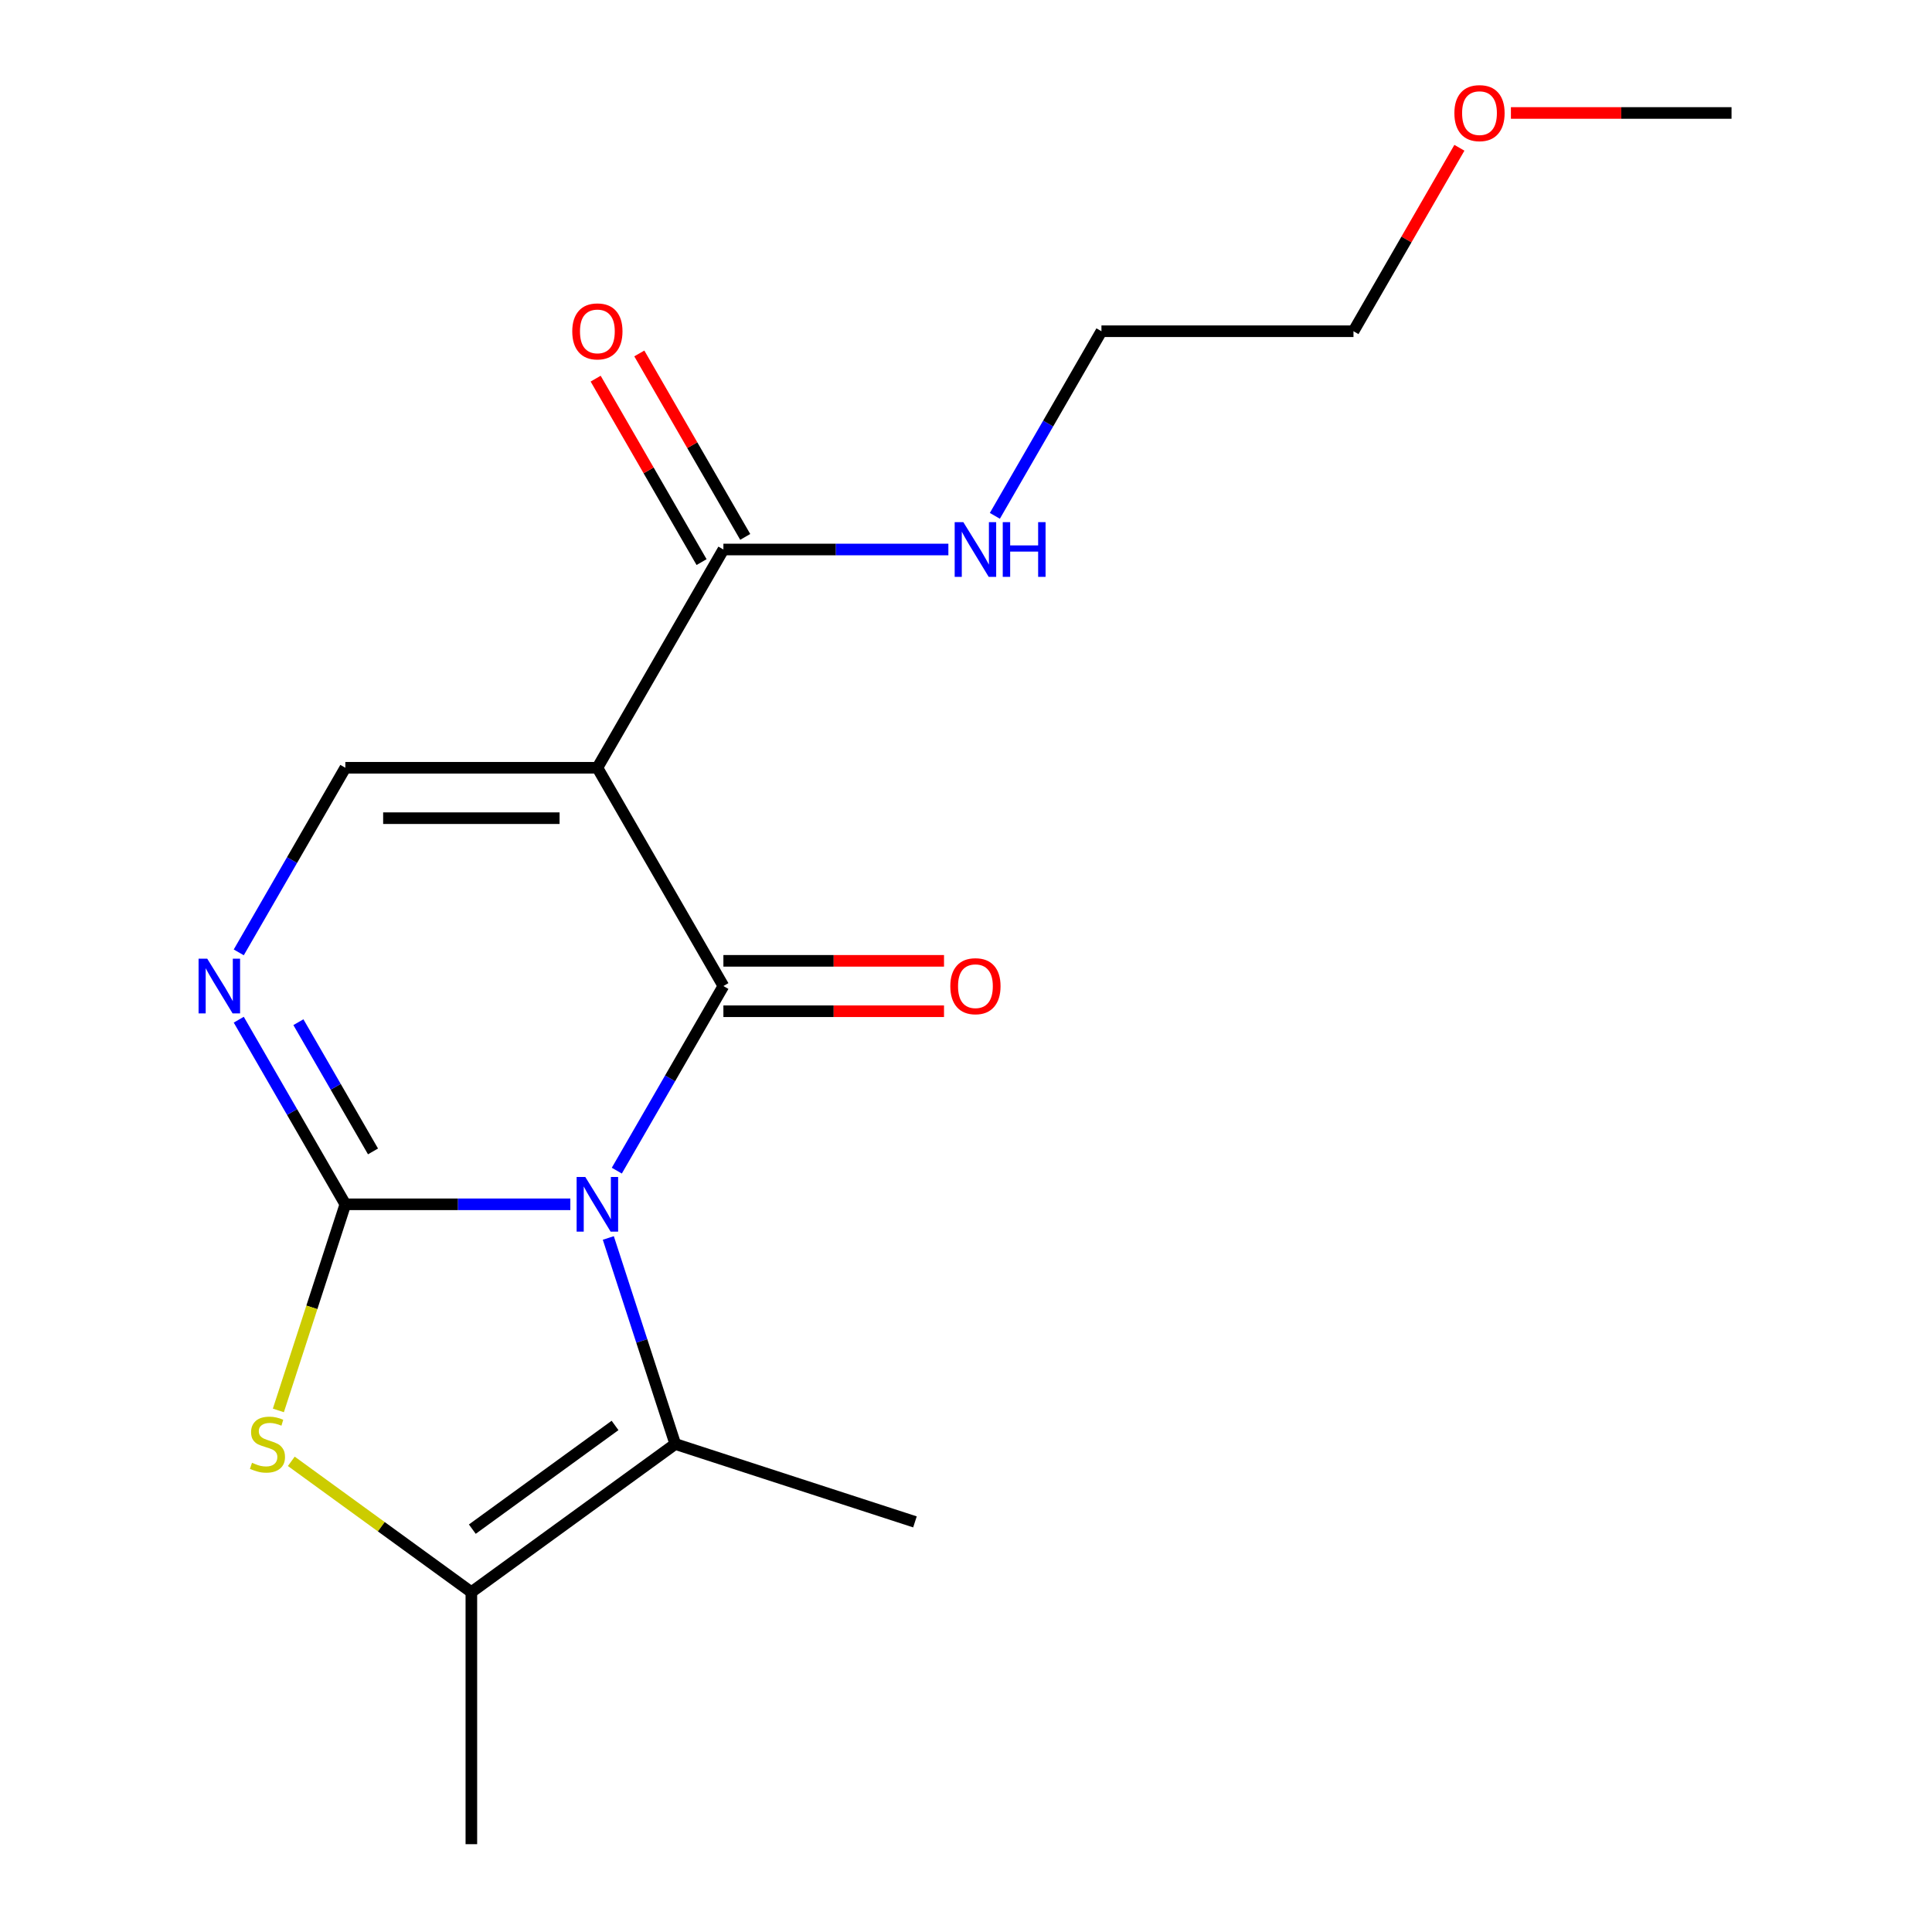 <?xml version='1.0' encoding='iso-8859-1'?>
<svg version='1.1' baseProfile='full'
              xmlns='http://www.w3.org/2000/svg'
                      xmlns:rdkit='http://www.rdkit.org/xml'
                      xmlns:xlink='http://www.w3.org/1999/xlink'
                  xml:space='preserve'
width='1000px' height='1000px' viewBox='0 0 1000 1000'>
<!-- END OF HEADER -->
<rect style='opacity:1.0;fill:#FFFFFF;stroke:none' width='1000' height='1000' x='0' y='0'> </rect>
<path class='bond-0' d='M 295.201,623.347 L 236.975,623.347' style='fill:none;fill-rule:evenodd;stroke:#0000FF;stroke-width:6px;stroke-linecap:butt;stroke-linejoin:miter;stroke-opacity:1' />
<path class='bond-0' d='M 236.975,623.347 L 178.749,623.347' style='fill:none;fill-rule:evenodd;stroke:#000000;stroke-width:6px;stroke-linecap:butt;stroke-linejoin:miter;stroke-opacity:1' />
<path class='bond-1' d='M 319.26,605.925 L 346.844,558.148' style='fill:none;fill-rule:evenodd;stroke:#0000FF;stroke-width:6px;stroke-linecap:butt;stroke-linejoin:miter;stroke-opacity:1' />
<path class='bond-1' d='M 346.844,558.148 L 374.428,510.371' style='fill:none;fill-rule:evenodd;stroke:#000000;stroke-width:6px;stroke-linecap:butt;stroke-linejoin:miter;stroke-opacity:1' />
<path class='bond-3' d='M 314.862,640.768 L 332.188,694.091' style='fill:none;fill-rule:evenodd;stroke:#0000FF;stroke-width:6px;stroke-linecap:butt;stroke-linejoin:miter;stroke-opacity:1' />
<path class='bond-3' d='M 332.188,694.091 L 349.514,747.415' style='fill:none;fill-rule:evenodd;stroke:#000000;stroke-width:6px;stroke-linecap:butt;stroke-linejoin:miter;stroke-opacity:1' />
<path class='bond-4' d='M 178.749,623.347 L 161.417,676.69' style='fill:none;fill-rule:evenodd;stroke:#000000;stroke-width:6px;stroke-linecap:butt;stroke-linejoin:miter;stroke-opacity:1' />
<path class='bond-4' d='M 161.417,676.69 L 144.085,730.033' style='fill:none;fill-rule:evenodd;stroke:#CCCC00;stroke-width:6px;stroke-linecap:butt;stroke-linejoin:miter;stroke-opacity:1' />
<path class='bond-5' d='M 178.749,623.347 L 151.165,575.57' style='fill:none;fill-rule:evenodd;stroke:#000000;stroke-width:6px;stroke-linecap:butt;stroke-linejoin:miter;stroke-opacity:1' />
<path class='bond-5' d='M 151.165,575.57 L 123.581,527.793' style='fill:none;fill-rule:evenodd;stroke:#0000FF;stroke-width:6px;stroke-linecap:butt;stroke-linejoin:miter;stroke-opacity:1' />
<path class='bond-5' d='M 193.069,595.968 L 173.76,562.524' style='fill:none;fill-rule:evenodd;stroke:#000000;stroke-width:6px;stroke-linecap:butt;stroke-linejoin:miter;stroke-opacity:1' />
<path class='bond-5' d='M 173.76,562.524 L 154.451,529.081' style='fill:none;fill-rule:evenodd;stroke:#0000FF;stroke-width:6px;stroke-linecap:butt;stroke-linejoin:miter;stroke-opacity:1' />
<path class='bond-2' d='M 374.428,510.371 L 309.202,397.396' style='fill:none;fill-rule:evenodd;stroke:#000000;stroke-width:6px;stroke-linecap:butt;stroke-linejoin:miter;stroke-opacity:1' />
<path class='bond-9' d='M 374.428,523.417 L 431.524,523.417' style='fill:none;fill-rule:evenodd;stroke:#000000;stroke-width:6px;stroke-linecap:butt;stroke-linejoin:miter;stroke-opacity:1' />
<path class='bond-9' d='M 431.524,523.417 L 488.62,523.417' style='fill:none;fill-rule:evenodd;stroke:#FF0000;stroke-width:6px;stroke-linecap:butt;stroke-linejoin:miter;stroke-opacity:1' />
<path class='bond-9' d='M 374.428,497.326 L 431.524,497.326' style='fill:none;fill-rule:evenodd;stroke:#000000;stroke-width:6px;stroke-linecap:butt;stroke-linejoin:miter;stroke-opacity:1' />
<path class='bond-9' d='M 431.524,497.326 L 488.62,497.326' style='fill:none;fill-rule:evenodd;stroke:#FF0000;stroke-width:6px;stroke-linecap:butt;stroke-linejoin:miter;stroke-opacity:1' />
<path class='bond-7' d='M 309.202,397.396 L 178.749,397.396' style='fill:none;fill-rule:evenodd;stroke:#000000;stroke-width:6px;stroke-linecap:butt;stroke-linejoin:miter;stroke-opacity:1' />
<path class='bond-7' d='M 289.634,423.487 L 198.317,423.487' style='fill:none;fill-rule:evenodd;stroke:#000000;stroke-width:6px;stroke-linecap:butt;stroke-linejoin:miter;stroke-opacity:1' />
<path class='bond-8' d='M 309.202,397.396 L 374.428,284.421' style='fill:none;fill-rule:evenodd;stroke:#000000;stroke-width:6px;stroke-linecap:butt;stroke-linejoin:miter;stroke-opacity:1' />
<path class='bond-6' d='M 349.514,747.415 L 243.975,824.093' style='fill:none;fill-rule:evenodd;stroke:#000000;stroke-width:6px;stroke-linecap:butt;stroke-linejoin:miter;stroke-opacity:1' />
<path class='bond-6' d='M 318.348,737.809 L 244.471,791.483' style='fill:none;fill-rule:evenodd;stroke:#000000;stroke-width:6px;stroke-linecap:butt;stroke-linejoin:miter;stroke-opacity:1' />
<path class='bond-12' d='M 349.514,747.415 L 473.582,787.727' style='fill:none;fill-rule:evenodd;stroke:#000000;stroke-width:6px;stroke-linecap:butt;stroke-linejoin:miter;stroke-opacity:1' />
<path class='bond-18' d='M 150.778,756.381 L 197.377,790.237' style='fill:none;fill-rule:evenodd;stroke:#CCCC00;stroke-width:6px;stroke-linecap:butt;stroke-linejoin:miter;stroke-opacity:1' />
<path class='bond-18' d='M 197.377,790.237 L 243.975,824.093' style='fill:none;fill-rule:evenodd;stroke:#000000;stroke-width:6px;stroke-linecap:butt;stroke-linejoin:miter;stroke-opacity:1' />
<path class='bond-19' d='M 123.581,492.95 L 151.165,445.173' style='fill:none;fill-rule:evenodd;stroke:#0000FF;stroke-width:6px;stroke-linecap:butt;stroke-linejoin:miter;stroke-opacity:1' />
<path class='bond-19' d='M 151.165,445.173 L 178.749,397.396' style='fill:none;fill-rule:evenodd;stroke:#000000;stroke-width:6px;stroke-linecap:butt;stroke-linejoin:miter;stroke-opacity:1' />
<path class='bond-13' d='M 243.975,824.093 L 243.975,954.545' style='fill:none;fill-rule:evenodd;stroke:#000000;stroke-width:6px;stroke-linecap:butt;stroke-linejoin:miter;stroke-opacity:1' />
<path class='bond-10' d='M 385.726,277.898 L 358.315,230.421' style='fill:none;fill-rule:evenodd;stroke:#000000;stroke-width:6px;stroke-linecap:butt;stroke-linejoin:miter;stroke-opacity:1' />
<path class='bond-10' d='M 358.315,230.421 L 330.904,182.944' style='fill:none;fill-rule:evenodd;stroke:#FF0000;stroke-width:6px;stroke-linecap:butt;stroke-linejoin:miter;stroke-opacity:1' />
<path class='bond-10' d='M 363.131,290.943 L 335.72,243.466' style='fill:none;fill-rule:evenodd;stroke:#000000;stroke-width:6px;stroke-linecap:butt;stroke-linejoin:miter;stroke-opacity:1' />
<path class='bond-10' d='M 335.72,243.466 L 308.309,195.989' style='fill:none;fill-rule:evenodd;stroke:#FF0000;stroke-width:6px;stroke-linecap:butt;stroke-linejoin:miter;stroke-opacity:1' />
<path class='bond-11' d='M 374.428,284.421 L 432.654,284.421' style='fill:none;fill-rule:evenodd;stroke:#000000;stroke-width:6px;stroke-linecap:butt;stroke-linejoin:miter;stroke-opacity:1' />
<path class='bond-11' d='M 432.654,284.421 L 490.88,284.421' style='fill:none;fill-rule:evenodd;stroke:#0000FF;stroke-width:6px;stroke-linecap:butt;stroke-linejoin:miter;stroke-opacity:1' />
<path class='bond-15' d='M 514.939,266.999 L 542.523,219.222' style='fill:none;fill-rule:evenodd;stroke:#0000FF;stroke-width:6px;stroke-linecap:butt;stroke-linejoin:miter;stroke-opacity:1' />
<path class='bond-15' d='M 542.523,219.222 L 570.107,171.445' style='fill:none;fill-rule:evenodd;stroke:#000000;stroke-width:6px;stroke-linecap:butt;stroke-linejoin:miter;stroke-opacity:1' />
<path class='bond-14' d='M 755.382,76.491 L 727.971,123.968' style='fill:none;fill-rule:evenodd;stroke:#FF0000;stroke-width:6px;stroke-linecap:butt;stroke-linejoin:miter;stroke-opacity:1' />
<path class='bond-14' d='M 727.971,123.968 L 700.56,171.445' style='fill:none;fill-rule:evenodd;stroke:#000000;stroke-width:6px;stroke-linecap:butt;stroke-linejoin:miter;stroke-opacity:1' />
<path class='bond-17' d='M 782.048,58.47 L 839.143,58.47' style='fill:none;fill-rule:evenodd;stroke:#FF0000;stroke-width:6px;stroke-linecap:butt;stroke-linejoin:miter;stroke-opacity:1' />
<path class='bond-17' d='M 839.143,58.47 L 896.239,58.47' style='fill:none;fill-rule:evenodd;stroke:#000000;stroke-width:6px;stroke-linecap:butt;stroke-linejoin:miter;stroke-opacity:1' />
<path class='bond-16' d='M 570.107,171.445 L 700.56,171.445' style='fill:none;fill-rule:evenodd;stroke:#000000;stroke-width:6px;stroke-linecap:butt;stroke-linejoin:miter;stroke-opacity:1' />
<path  class='atom-0' d='M 302.942 609.187
L 312.222 624.187
Q 313.142 625.667, 314.622 628.347
Q 316.102 631.027, 316.182 631.187
L 316.182 609.187
L 319.942 609.187
L 319.942 637.507
L 316.062 637.507
L 306.102 621.107
Q 304.942 619.187, 303.702 616.987
Q 302.502 614.787, 302.142 614.107
L 302.142 637.507
L 298.462 637.507
L 298.462 609.187
L 302.942 609.187
' fill='#0000FF'/>
<path  class='atom-5' d='M 130.437 757.135
Q 130.757 757.255, 132.077 757.815
Q 133.397 758.375, 134.837 758.735
Q 136.317 759.055, 137.757 759.055
Q 140.437 759.055, 141.997 757.775
Q 143.557 756.455, 143.557 754.175
Q 143.557 752.615, 142.757 751.655
Q 141.997 750.695, 140.797 750.175
Q 139.597 749.655, 137.597 749.055
Q 135.077 748.295, 133.557 747.575
Q 132.077 746.855, 130.997 745.335
Q 129.957 743.815, 129.957 741.255
Q 129.957 737.695, 132.357 735.495
Q 134.797 733.295, 139.597 733.295
Q 142.877 733.295, 146.597 734.855
L 145.677 737.935
Q 142.277 736.535, 139.717 736.535
Q 136.957 736.535, 135.437 737.695
Q 133.917 738.815, 133.957 740.775
Q 133.957 742.295, 134.717 743.215
Q 135.517 744.135, 136.637 744.655
Q 137.797 745.175, 139.717 745.775
Q 142.277 746.575, 143.797 747.375
Q 145.317 748.175, 146.397 749.815
Q 147.517 751.415, 147.517 754.175
Q 147.517 758.095, 144.877 760.215
Q 142.277 762.295, 137.917 762.295
Q 135.397 762.295, 133.477 761.735
Q 131.597 761.215, 129.357 760.295
L 130.437 757.135
' fill='#CCCC00'/>
<path  class='atom-6' d='M 107.263 496.211
L 116.543 511.211
Q 117.463 512.691, 118.943 515.371
Q 120.423 518.051, 120.503 518.211
L 120.503 496.211
L 124.263 496.211
L 124.263 524.531
L 120.383 524.531
L 110.423 508.131
Q 109.263 506.211, 108.023 504.011
Q 106.823 501.811, 106.463 501.131
L 106.463 524.531
L 102.783 524.531
L 102.783 496.211
L 107.263 496.211
' fill='#0000FF'/>
<path  class='atom-10' d='M 491.881 510.451
Q 491.881 503.651, 495.241 499.851
Q 498.601 496.051, 504.881 496.051
Q 511.161 496.051, 514.521 499.851
Q 517.881 503.651, 517.881 510.451
Q 517.881 517.331, 514.481 521.251
Q 511.081 525.131, 504.881 525.131
Q 498.641 525.131, 495.241 521.251
Q 491.881 517.371, 491.881 510.451
M 504.881 521.931
Q 509.201 521.931, 511.521 519.051
Q 513.881 516.131, 513.881 510.451
Q 513.881 504.891, 511.521 502.091
Q 509.201 499.251, 504.881 499.251
Q 500.561 499.251, 498.201 502.051
Q 495.881 504.851, 495.881 510.451
Q 495.881 516.171, 498.201 519.051
Q 500.561 521.931, 504.881 521.931
' fill='#FF0000'/>
<path  class='atom-11' d='M 296.202 171.525
Q 296.202 164.725, 299.562 160.925
Q 302.922 157.125, 309.202 157.125
Q 315.482 157.125, 318.842 160.925
Q 322.202 164.725, 322.202 171.525
Q 322.202 178.405, 318.802 182.325
Q 315.402 186.205, 309.202 186.205
Q 302.962 186.205, 299.562 182.325
Q 296.202 178.445, 296.202 171.525
M 309.202 183.005
Q 313.522 183.005, 315.842 180.125
Q 318.202 177.205, 318.202 171.525
Q 318.202 165.965, 315.842 163.165
Q 313.522 160.325, 309.202 160.325
Q 304.882 160.325, 302.522 163.125
Q 300.202 165.925, 300.202 171.525
Q 300.202 177.245, 302.522 180.125
Q 304.882 183.005, 309.202 183.005
' fill='#FF0000'/>
<path  class='atom-12' d='M 498.621 270.261
L 507.901 285.261
Q 508.821 286.741, 510.301 289.421
Q 511.781 292.101, 511.861 292.261
L 511.861 270.261
L 515.621 270.261
L 515.621 298.581
L 511.741 298.581
L 501.781 282.181
Q 500.621 280.261, 499.381 278.061
Q 498.181 275.861, 497.821 275.181
L 497.821 298.581
L 494.141 298.581
L 494.141 270.261
L 498.621 270.261
' fill='#0000FF'/>
<path  class='atom-12' d='M 519.021 270.261
L 522.861 270.261
L 522.861 282.301
L 537.341 282.301
L 537.341 270.261
L 541.181 270.261
L 541.181 298.581
L 537.341 298.581
L 537.341 285.501
L 522.861 285.501
L 522.861 298.581
L 519.021 298.581
L 519.021 270.261
' fill='#0000FF'/>
<path  class='atom-15' d='M 752.786 58.55
Q 752.786 51.75, 756.146 47.95
Q 759.506 44.15, 765.786 44.15
Q 772.066 44.15, 775.426 47.95
Q 778.786 51.75, 778.786 58.55
Q 778.786 65.43, 775.386 69.35
Q 771.986 73.23, 765.786 73.23
Q 759.546 73.23, 756.146 69.35
Q 752.786 65.47, 752.786 58.55
M 765.786 70.03
Q 770.106 70.03, 772.426 67.15
Q 774.786 64.23, 774.786 58.55
Q 774.786 52.99, 772.426 50.19
Q 770.106 47.35, 765.786 47.35
Q 761.466 47.35, 759.106 50.15
Q 756.786 52.95, 756.786 58.55
Q 756.786 64.27, 759.106 67.15
Q 761.466 70.03, 765.786 70.03
' fill='#FF0000'/>
</svg>
